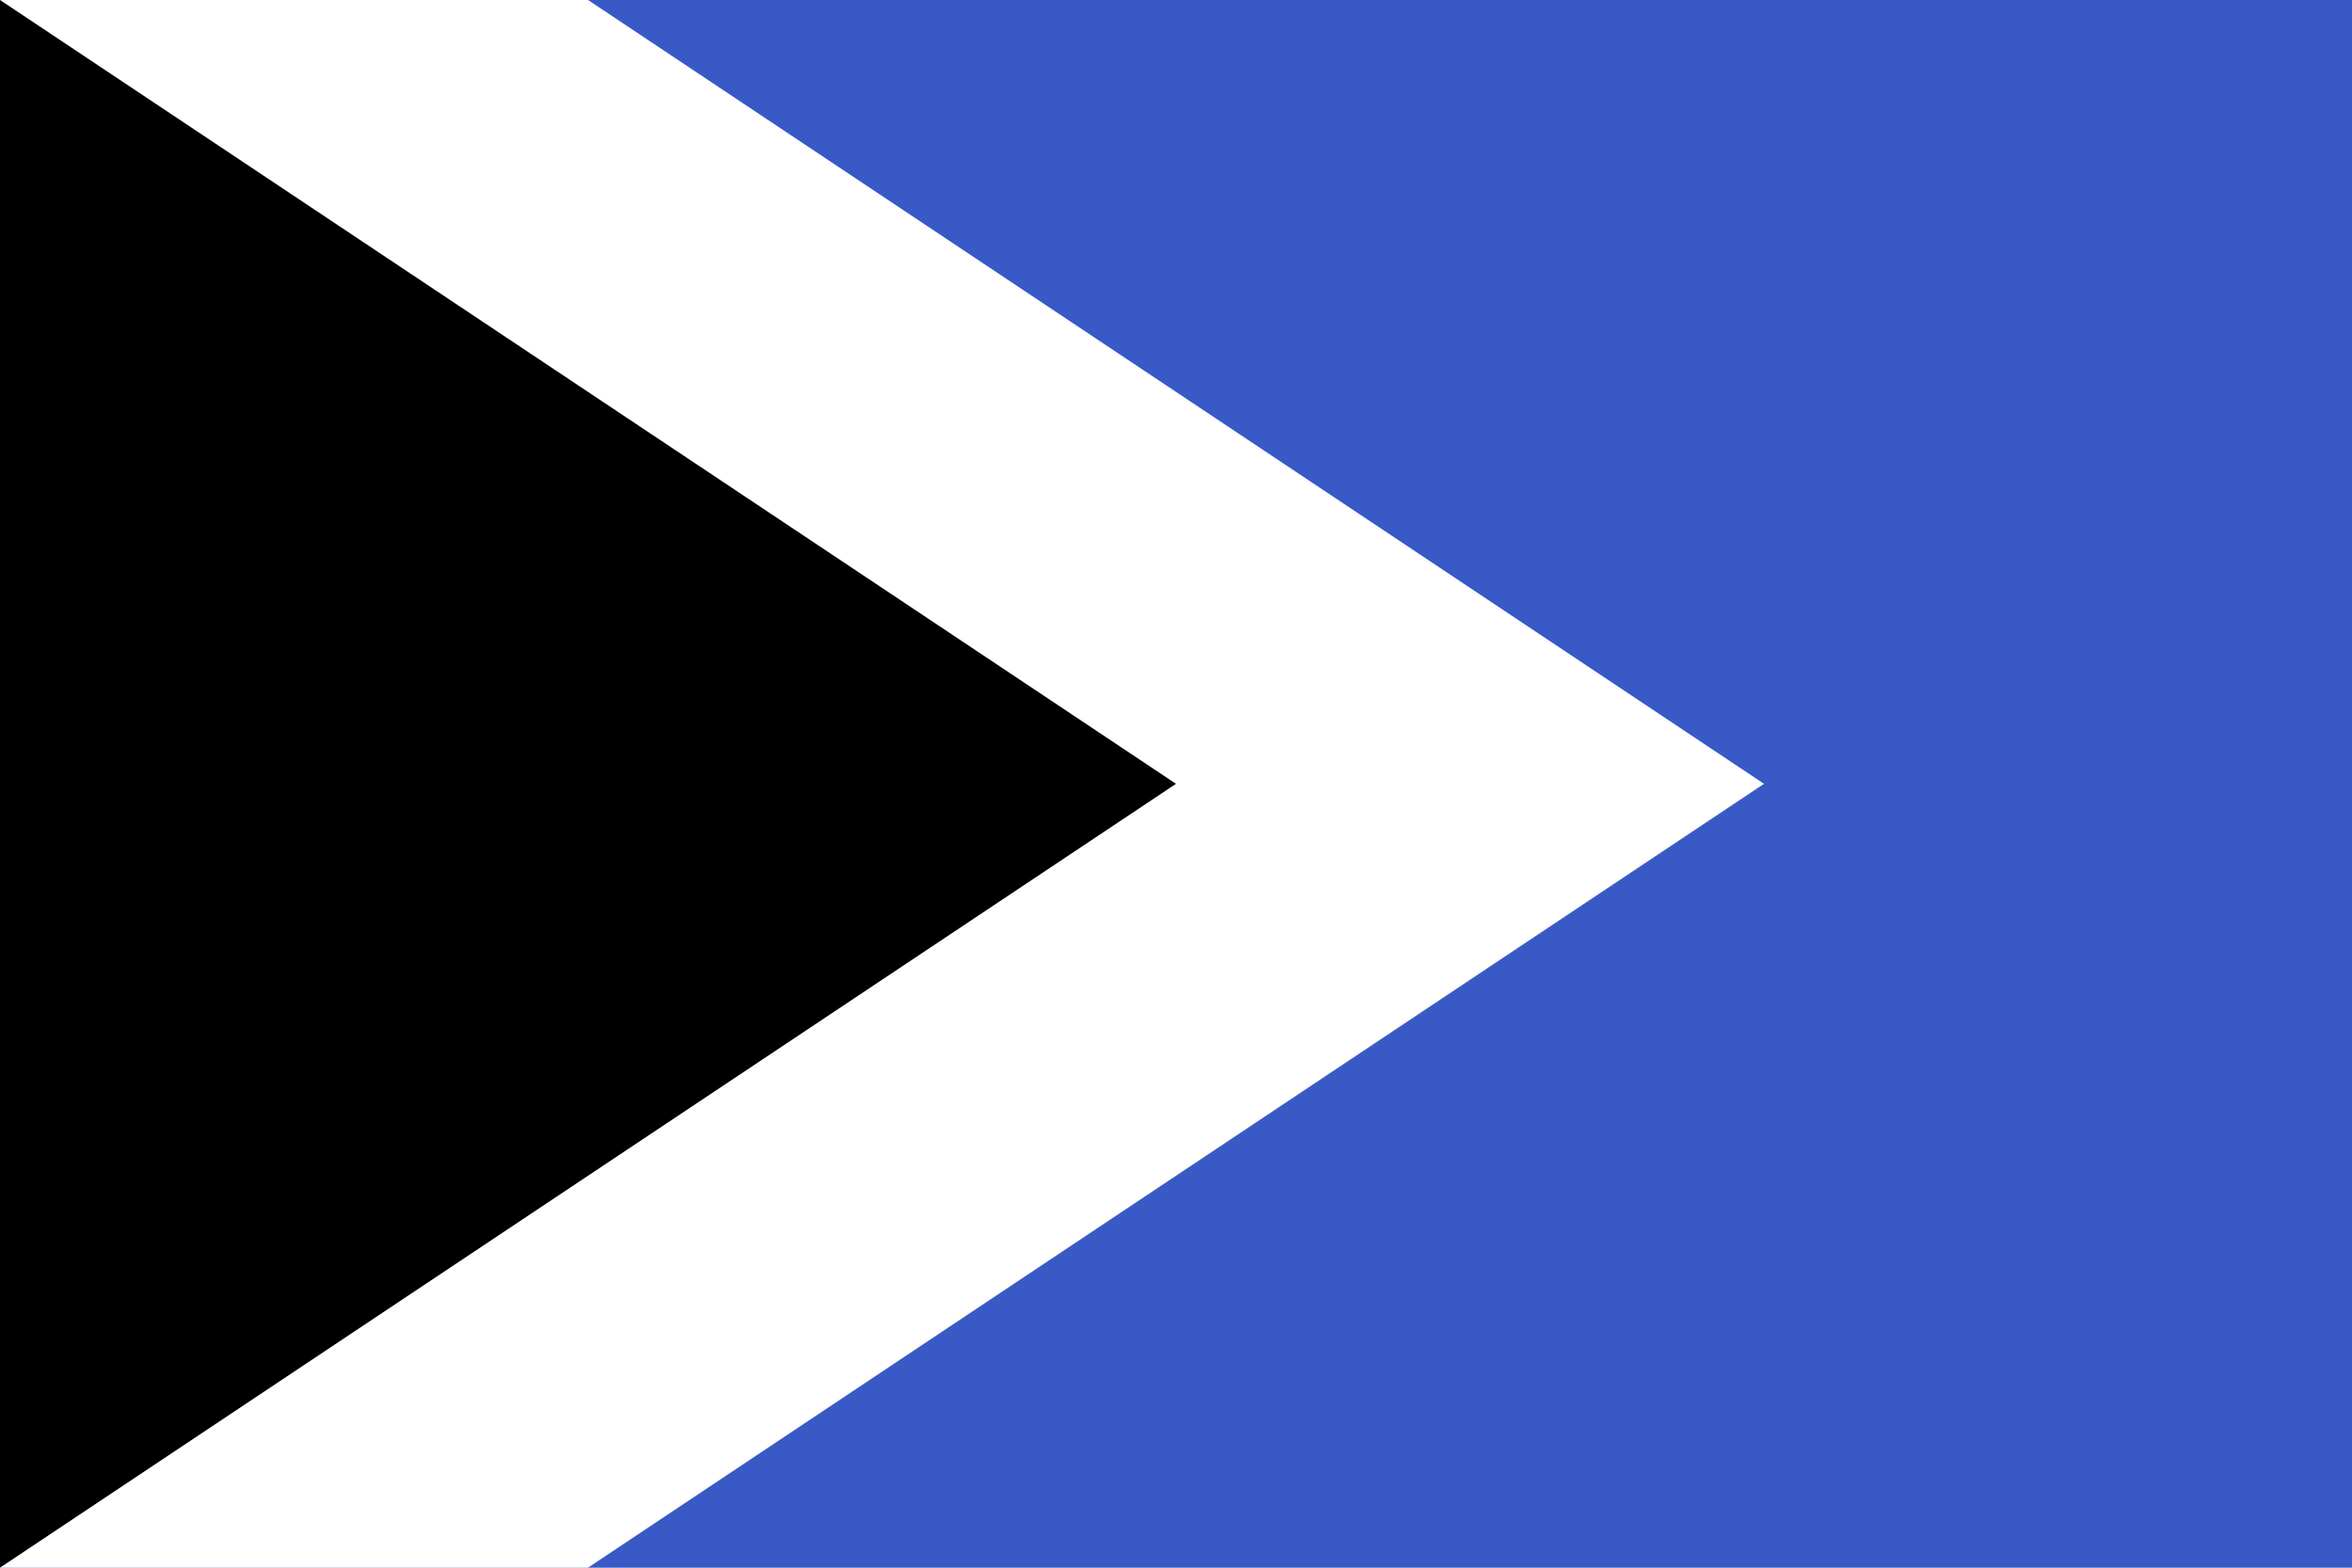 <?xml version="1.0" standalone="no"?>
<!DOCTYPE svg PUBLIC "-//W3C//DTD SVG 1.1//EN" "http://www.w3.org/Graphics/SVG/1.1/DTD/svg11.dtd">
<svg xmlns="http://www.w3.org/2000/svg" version="1.1" width="600" height="400" id="Flag_Bruntal_svg">
<desc>Flag of Bruntal (city in the Czech Republic)</desc>
<rect width="600" height="400" fill="#3959c6"/>
<path d="M 0,0 v400 h150 L450,200 L150,0 z" fill="#fff"/>
<path d="M 0,0 v400 L300,200 z" fill="#000"/>
</svg>
